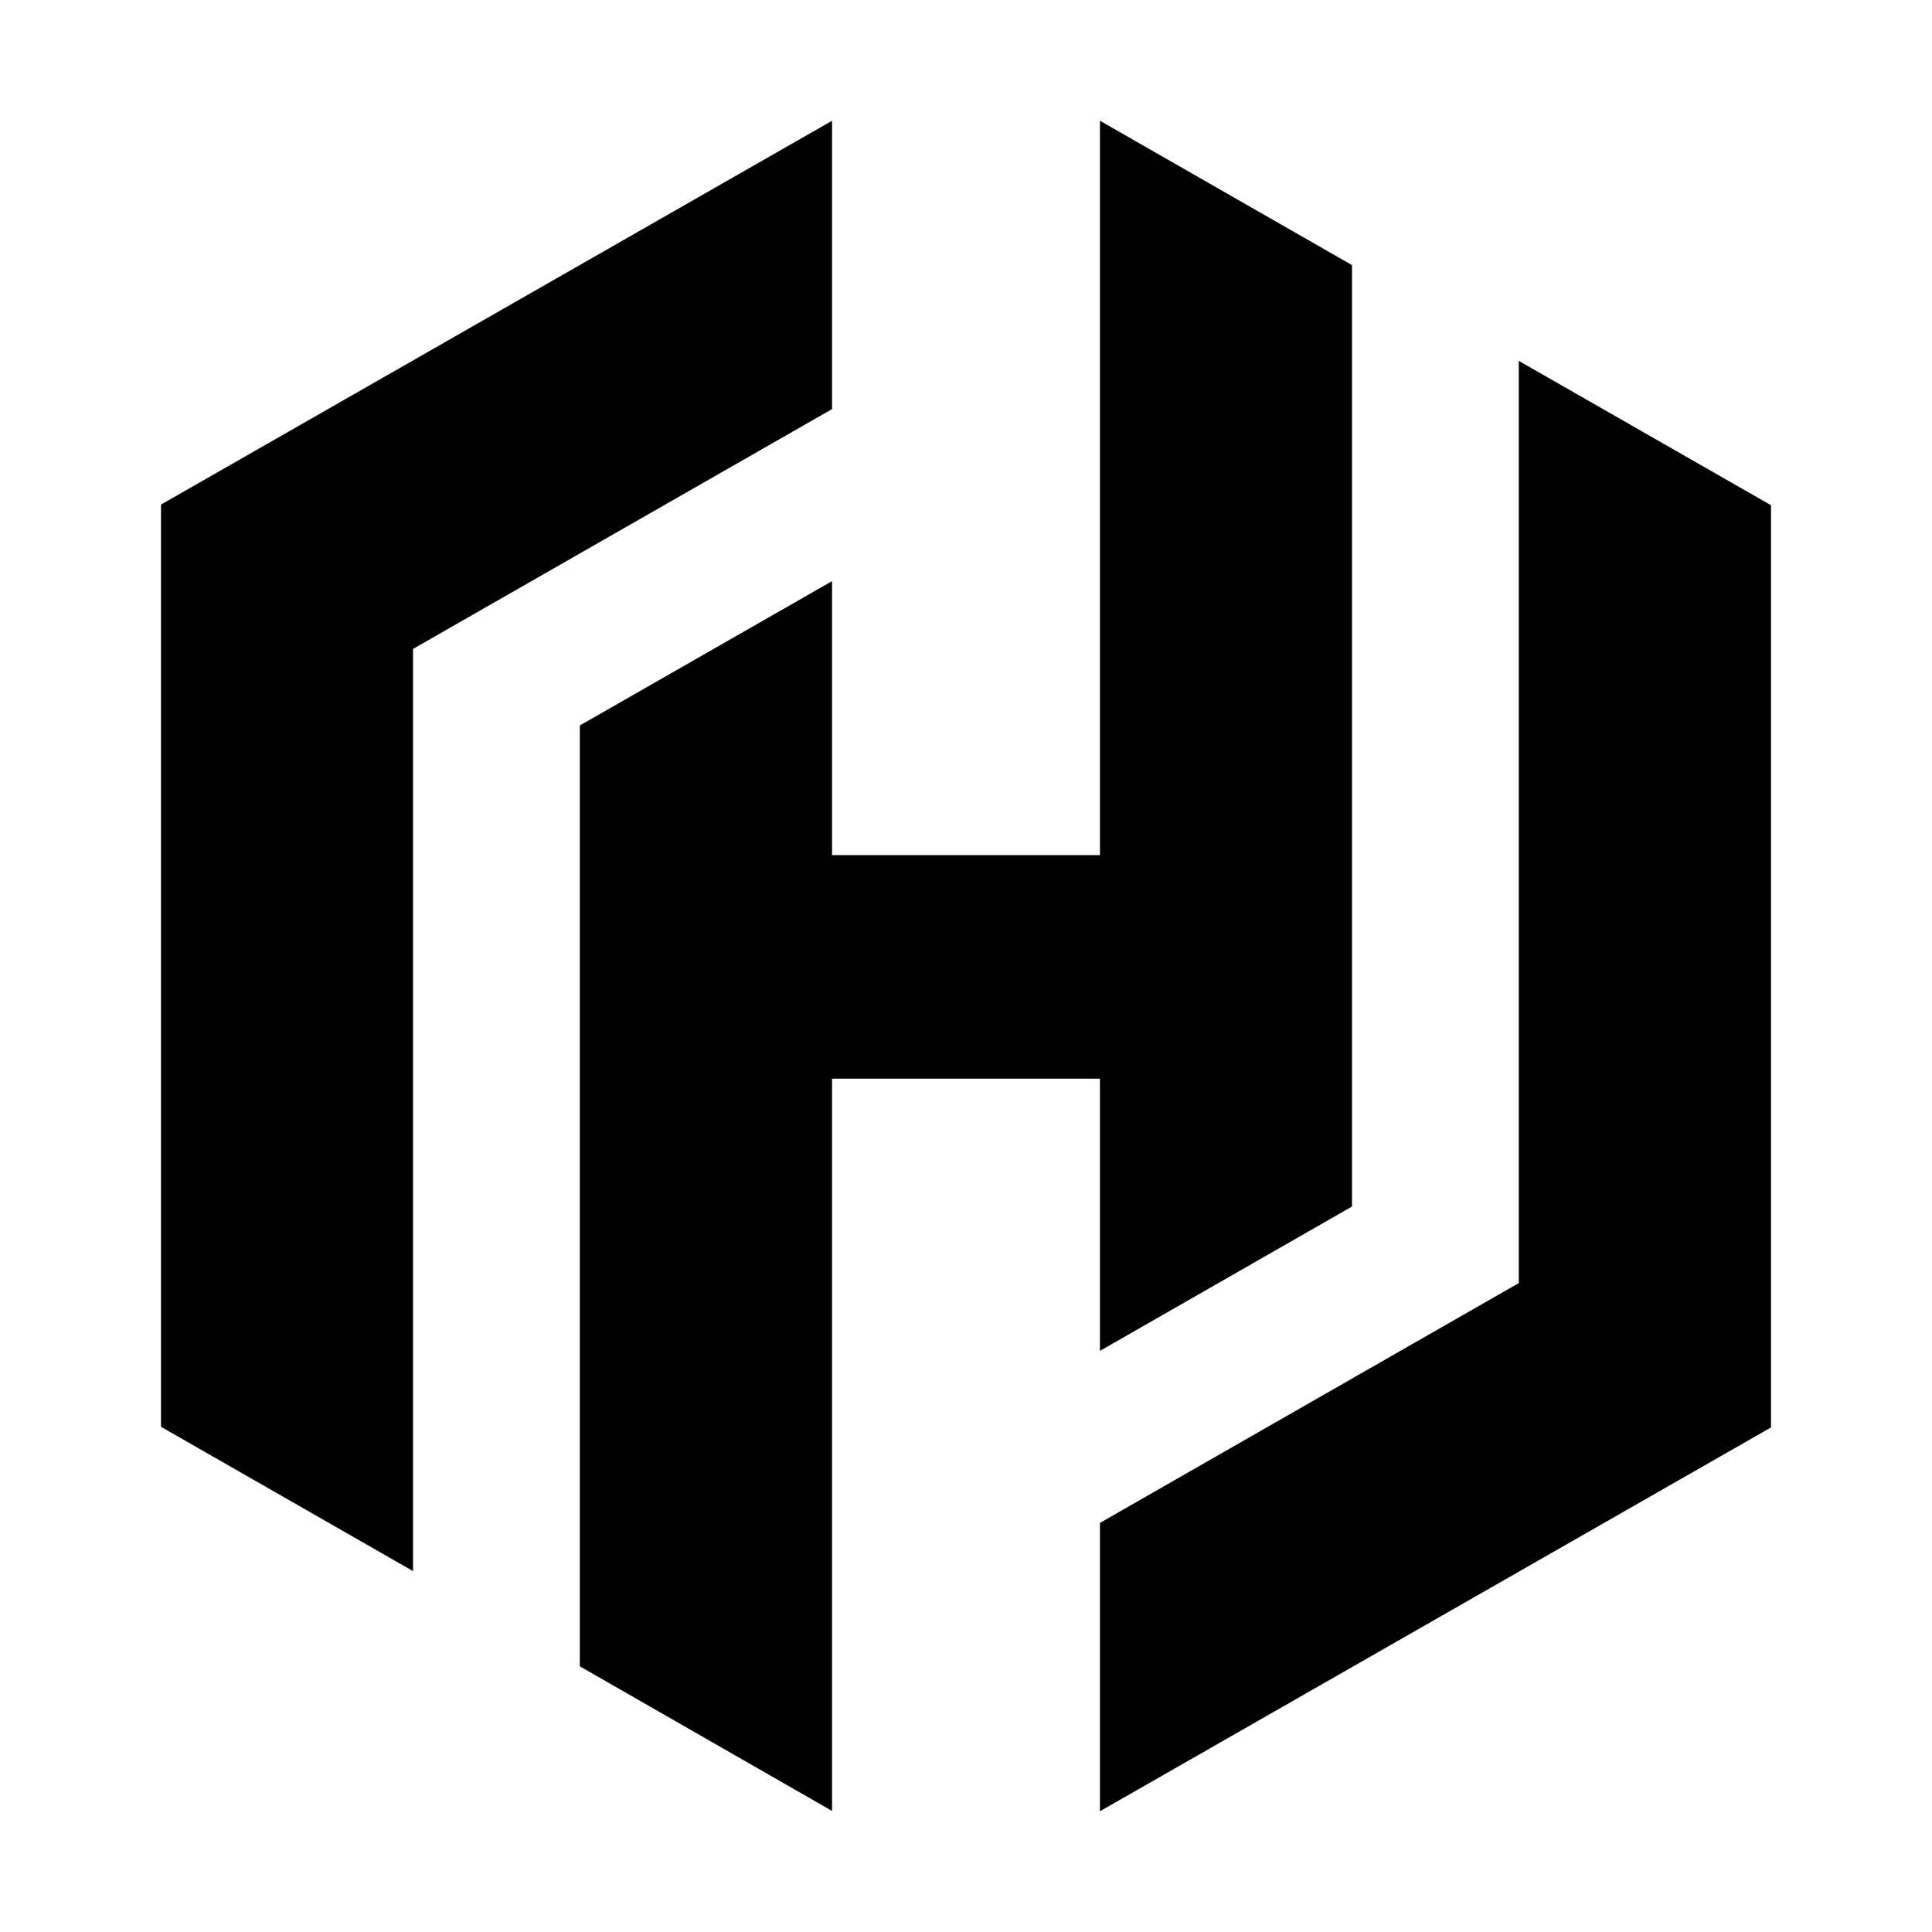 <svg xmlns="http://www.w3.org/2000/svg" width="24" height="24" fill="none" viewBox="0 0 24 24"><g fill="#000"><path d="M10.336 1.5L2 6.268v11.456l3.131 1.793V8.061l5.205-2.979V1.5z"/><path d="M13.664 1.5v9.123h-3.328V7.219L7.203 9.012V20.7l3.133 1.796V13.4h3.328v3.381l3.131-1.793V3.293L13.664 1.5z"/><path d="M13.664 22.5L22 17.732V6.276l-3.133-1.793v11.456l-5.203 2.979V22.5z"/></g></svg>
